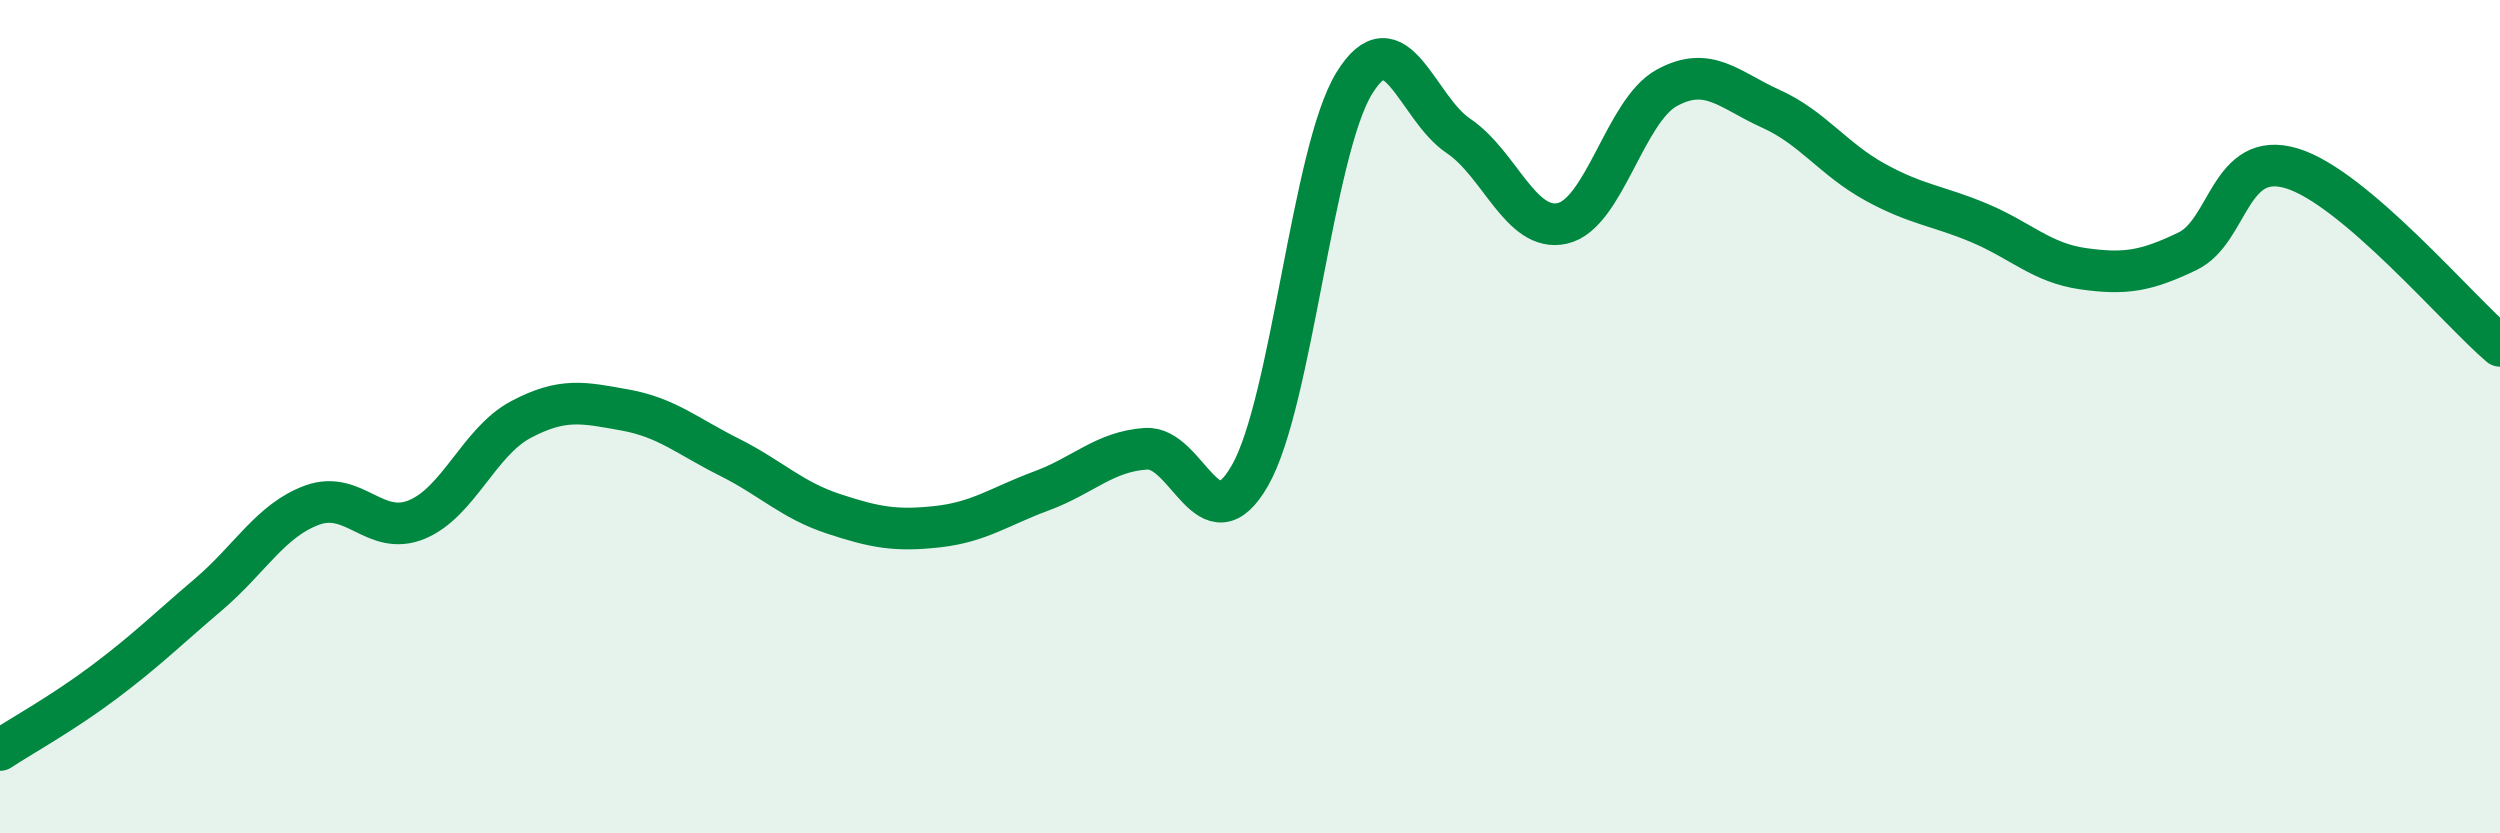 
    <svg width="60" height="20" viewBox="0 0 60 20" xmlns="http://www.w3.org/2000/svg">
      <path
        d="M 0,18 C 0.5,17.67 1.5,17.12 2.5,16.37 C 3.5,15.62 4,15.12 5,14.27 C 6,13.42 6.5,12.48 7.5,12.12 C 8.5,11.76 9,12.88 10,12.47 C 11,12.06 11.5,10.6 12.5,10.07 C 13.5,9.54 14,9.66 15,9.84 C 16,10.02 16.5,10.47 17.5,10.97 C 18.5,11.47 19,12 20,12.33 C 21,12.66 21.5,12.75 22.5,12.64 C 23.5,12.53 24,12.15 25,11.78 C 26,11.41 26.5,10.84 27.5,10.77 C 28.5,10.7 29,13.16 30,11.41 C 31,9.66 31.5,3.63 32.5,2 C 33.5,0.37 34,2.59 35,3.26 C 36,3.93 36.5,5.59 37.5,5.36 C 38.5,5.13 39,2.66 40,2.11 C 41,1.56 41.5,2.16 42.5,2.61 C 43.5,3.06 44,3.82 45,4.37 C 46,4.92 46.5,4.93 47.5,5.35 C 48.5,5.77 49,6.31 50,6.45 C 51,6.59 51.5,6.51 52.5,6.03 C 53.5,5.55 53.5,3.59 55,4.04 C 56.5,4.49 59,7.45 60,8.3L60 20L0 20Z"
        fill="#008740"
        opacity="0.1"
        stroke-linecap="round"
        stroke-linejoin="round"
      />
      <path
        d="M 0,18 C 0.5,17.67 1.5,17.12 2.5,16.37 C 3.5,15.62 4,15.12 5,14.27 C 6,13.42 6.5,12.48 7.5,12.12 C 8.5,11.76 9,12.88 10,12.47 C 11,12.06 11.5,10.6 12.5,10.07 C 13.5,9.54 14,9.66 15,9.84 C 16,10.02 16.5,10.47 17.5,10.97 C 18.5,11.47 19,12 20,12.33 C 21,12.66 21.5,12.75 22.5,12.64 C 23.5,12.53 24,12.15 25,11.78 C 26,11.41 26.5,10.84 27.5,10.77 C 28.5,10.7 29,13.16 30,11.41 C 31,9.66 31.5,3.63 32.5,2 C 33.5,0.37 34,2.59 35,3.26 C 36,3.93 36.5,5.59 37.5,5.36 C 38.5,5.13 39,2.66 40,2.11 C 41,1.56 41.5,2.16 42.5,2.61 C 43.5,3.06 44,3.82 45,4.37 C 46,4.92 46.5,4.93 47.5,5.35 C 48.5,5.77 49,6.31 50,6.45 C 51,6.59 51.5,6.51 52.5,6.03 C 53.5,5.55 53.5,3.59 55,4.04 C 56.5,4.49 59,7.45 60,8.3"
        stroke="#008740"
        stroke-width="1"
        fill="none"
        stroke-linecap="round"
        stroke-linejoin="round"
      />
    </svg>
  